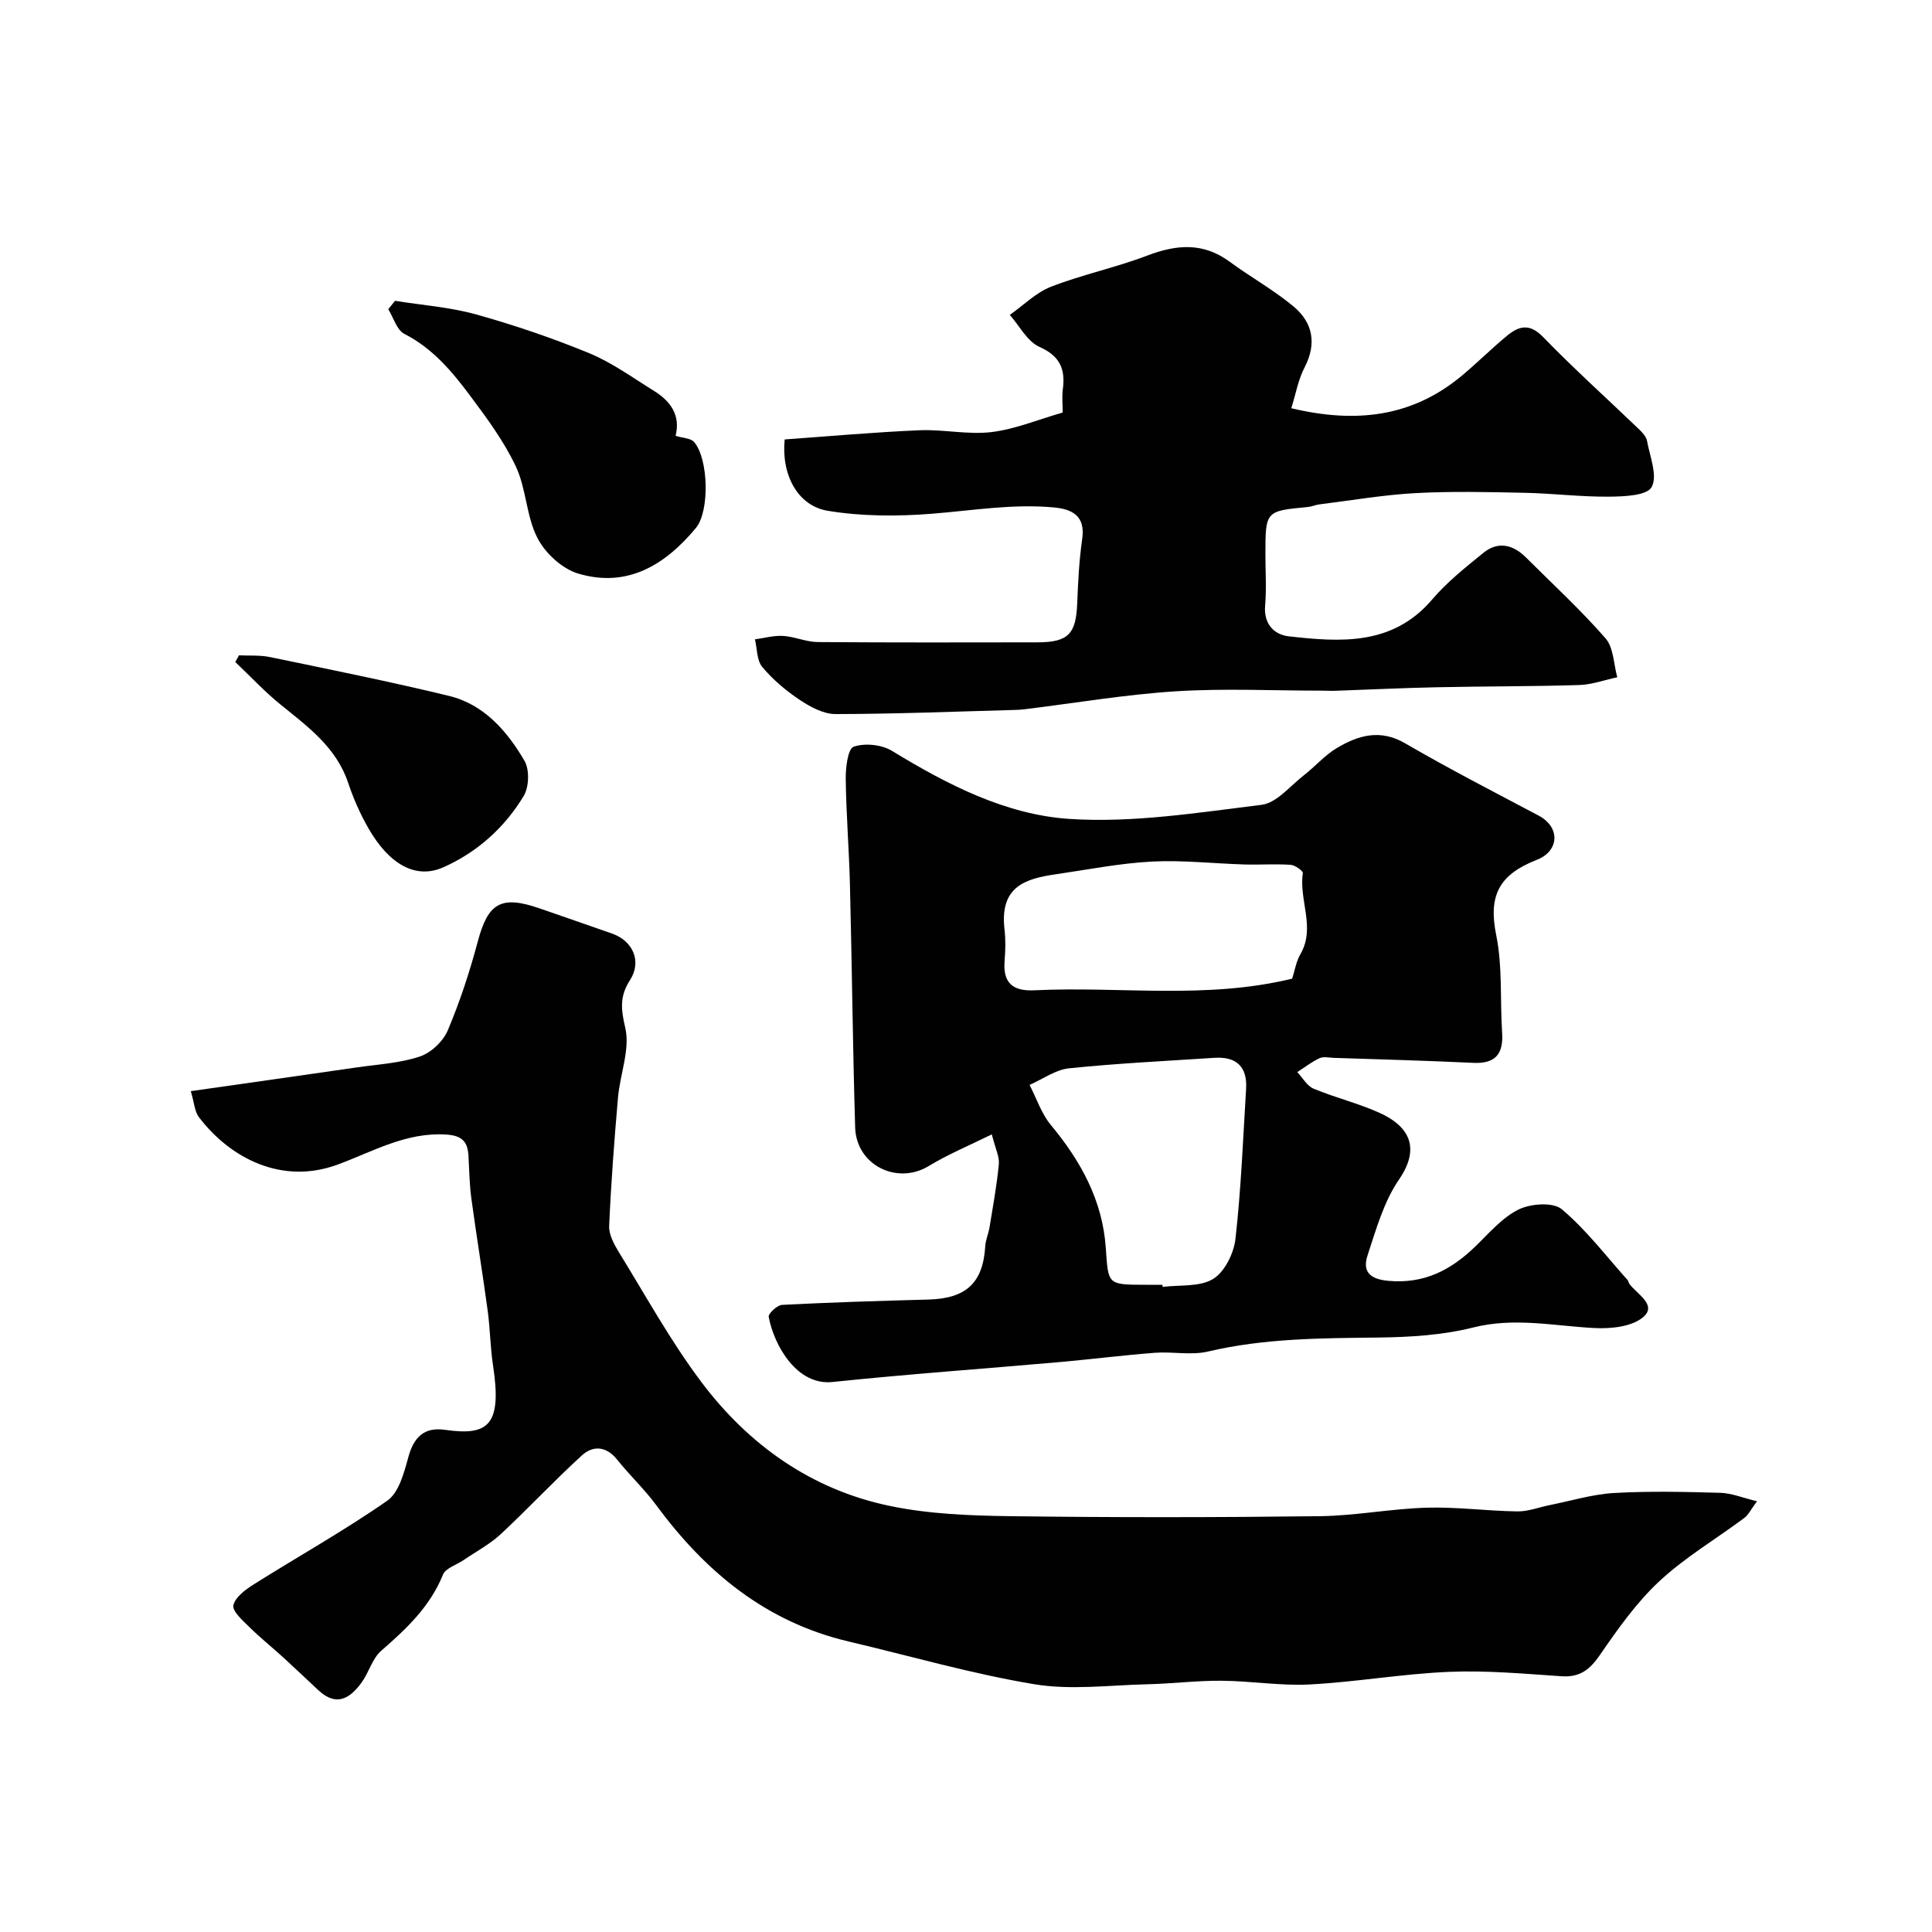 <svg enable-background="new 0 0 400 400" viewBox="0 0 400 400" xmlns="http://www.w3.org/2000/svg"><g fill="#010102"><path d="m39.5 225.91c11.83-1.69 23.13-3.28 34.41-4.92 4.36-.63 8.88-.87 13.01-2.25 2.32-.77 4.83-3.15 5.79-5.42 2.52-5.95 4.54-12.15 6.21-18.4 2.12-7.93 4.77-9.59 12.65-6.9 5.05 1.73 10.09 3.51 15.13 5.26 4.34 1.51 6.23 5.75 3.74 9.63-2.15 3.34-1.9 5.98-.99 9.86 1.04 4.46-1.07 9.59-1.5 14.46-.77 8.85-1.44 17.71-1.83 26.58-.08 1.78 1 3.79 2 5.42 5.56 9.03 10.7 18.39 17.04 26.84 9.83 13.09 22.83 22.33 39.03 25.71 8.15 1.7 16.69 2.02 25.07 2.13 21.33.28 42.67.26 64 0 7.38-.09 14.73-1.55 22.11-1.76 6.25-.18 12.53.68 18.8.77 2.21.03 4.43-.85 6.65-1.3 4.44-.88 8.86-2.25 13.35-2.51 7.31-.42 14.66-.24 21.99-.04 2.31.06 4.59 1.02 7.61 1.75-1.28 1.72-1.77 2.81-2.61 3.44-5.86 4.37-12.25 8.14-17.57 13.08-4.75 4.41-8.61 9.88-12.32 15.27-2.1 3.06-4.16 4.7-7.98 4.44-7.75-.52-15.55-1.24-23.28-.91-9.63.4-19.2 2.1-28.83 2.61-6.06.32-12.18-.73-18.28-.77-5.11-.04-10.23.61-15.35.73-7.82.18-15.82 1.25-23.42-.01-12.95-2.15-25.64-5.84-38.45-8.85-17.11-4.03-29.66-14.43-39.84-28.26-2.44-3.31-5.49-6.16-8.06-9.38-2.25-2.82-5-2.99-7.31-.88-5.77 5.26-11.1 11-16.82 16.32-2.27 2.1-5.1 3.59-7.69 5.36-1.45.99-3.69 1.65-4.24 2.99-2.68 6.64-7.58 11.23-12.8 15.78-1.84 1.6-2.53 4.45-4.03 6.53-2.36 3.28-5.19 5.13-8.91 1.69-2.43-2.25-4.82-4.55-7.26-6.78-2.36-2.15-4.86-4.15-7.13-6.39-1.35-1.33-3.52-3.24-3.27-4.46.35-1.66 2.46-3.23 4.15-4.3 9.22-5.81 18.77-11.14 27.7-17.36 2.4-1.67 3.48-5.75 4.35-8.95 1.13-4.18 3.25-6.35 7.61-5.73 9 1.3 11.84-.94 9.94-13.39-.57-3.73-.59-7.53-1.1-11.27-1.05-7.76-2.33-15.48-3.38-23.24-.4-2.93-.43-5.92-.6-8.88-.17-2.89-1.35-4.14-4.57-4.35-8.3-.55-15.22 3.52-22.5 6.21-11.51 4.25-22.22-1.25-28.75-9.83-.89-1.19-.96-3.01-1.67-5.37z"/><path d="m205.34 234.86c-4.75 2.35-9.08 4.13-13.03 6.54-6.54 4-15.03-.14-15.26-7.98-.5-16.76-.66-33.53-1.08-50.29-.18-7.3-.78-14.59-.87-21.89-.03-2.32.44-6.22 1.64-6.64 2.3-.8 5.79-.45 7.92.85 11.44 6.98 23.57 13.24 36.77 14.1 13.15.86 26.56-1.3 39.76-2.92 3.12-.38 5.9-3.89 8.73-6.09 2.34-1.81 4.32-4.15 6.83-5.65 4.45-2.65 8.99-4.02 14.2-.98 9.04 5.26 18.35 10.05 27.59 14.94 4.57 2.42 4.3 7.35-.36 9.17-7.88 3.08-10.05 7.44-8.41 15.56 1.33 6.57.79 13.5 1.23 20.26.29 4.45-1.45 6.44-6.04 6.21-9.59-.46-19.2-.71-28.8-1.03-1-.03-2.15-.32-2.97.07-1.63.76-3.08 1.9-4.61 2.88 1.12 1.17 2.02 2.86 3.39 3.43 4.49 1.87 9.28 3.02 13.69 5.02 5.67 2.57 8.72 6.89 4 13.77-3.14 4.58-4.75 10.32-6.52 15.71-1.05 3.19.25 4.91 4.26 5.28 7.44.69 12.99-2.22 18.05-7.11 2.84-2.75 5.55-5.98 8.97-7.66 2.49-1.23 7.13-1.56 8.93-.05 5.06 4.25 9.14 9.66 13.6 14.63.21.23.24.62.43.87 1.6 2.1 5.67 4.3 2.91 6.76-2.29 2.05-6.73 2.52-10.14 2.34-8.38-.43-16.58-2.27-25.13-.12-6.29 1.58-12.99 2-19.52 2.08-11.88.14-23.7.14-35.39 2.9-3.5.82-7.35-.02-11.02.26-6.53.5-13.03 1.33-19.55 1.91-15.73 1.39-31.49 2.5-47.2 4.14-7.3.76-12.04-7.45-13.19-13.48-.13-.67 1.76-2.44 2.77-2.49 10.08-.52 20.16-.83 30.25-1.1 7.89-.21 11.36-3.45 11.82-11.1.08-1.28.66-2.52.87-3.8.71-4.34 1.51-8.68 1.93-13.05.19-1.55-.66-3.15-1.45-6.25zm35.32 31.14c.02.15.03.29.05.44 3.55-.45 7.67.05 10.46-1.65 2.39-1.46 4.28-5.31 4.62-8.3 1.16-10.3 1.57-20.7 2.2-31.06.28-4.59-2.03-6.72-6.57-6.42-10.03.66-20.08 1.14-30.07 2.17-2.82.29-5.47 2.25-8.19 3.44 1.44 2.78 2.45 5.93 4.4 8.29 6.21 7.46 10.71 15.64 11.38 25.44.53 7.63.29 7.64 8.22 7.65zm26.87-63.38c.55-1.71.82-3.55 1.69-5.04 3.23-5.53-.34-11.22.52-16.8.07-.46-1.62-1.67-2.54-1.73-3.17-.21-6.36.02-9.53-.07-6.4-.19-12.83-.93-19.2-.6-6.66.35-13.26 1.67-19.88 2.63-6.46.93-11.66 2.62-10.61 11.48.25 2.14.18 4.34.01 6.49-.36 4.57 1.73 6.27 6.19 6.05 17.64-.86 35.44 1.94 53.35-2.41z"/><path d="m267.35 84.52c13.54 3.23 25.19 1.76 35.42-6.83 3.16-2.65 6.08-5.57 9.26-8.19 2.46-2.04 4.68-2.6 7.48.3 6.38 6.59 13.23 12.73 19.85 19.09.69.66 1.48 1.52 1.64 2.4.59 3.24 2.24 7.25.95 9.56-1 1.79-5.77 1.95-8.88 1.98-5.79.05-11.58-.68-17.38-.8-7.52-.16-15.05-.34-22.55.06-6.69.36-13.33 1.51-19.99 2.34-.8.1-1.58.47-2.38.54-8.78.83-8.78.82-8.78 9.92 0 3.5.24 7.02-.06 10.49-.33 3.82 1.89 6.02 4.86 6.36 10.77 1.21 21.52 1.99 29.73-7.63 3.08-3.61 6.89-6.64 10.6-9.65 3.05-2.47 6.14-1.71 8.82.96 5.54 5.53 11.33 10.85 16.46 16.73 1.69 1.93 1.68 5.34 2.44 8.07-2.64.56-5.26 1.53-7.91 1.61-9.84.3-19.68.25-29.52.46-6.98.14-13.96.49-20.94.73-1 .03-2-.03-3-.03-10.03 0-20.09-.5-30.07.14-10.42.66-20.77 2.43-31.15 3.7-.66.08-1.32.14-1.98.15-12.43.34-24.86.84-37.29.86-2.49 0-5.23-1.49-7.41-2.94-2.85-1.9-5.57-4.2-7.76-6.82-1.14-1.37-1.04-3.78-1.51-5.71 1.95-.26 3.91-.83 5.84-.71 2.4.15 4.76 1.25 7.14 1.27 15.16.12 30.32.08 45.48.06 6.43-.01 8.03-1.73 8.27-8.14.17-4.44.4-8.9 1.03-13.28.69-4.8-2.1-6.16-5.87-6.51-8.45-.79-16.8.63-25.19 1.3-7.16.57-14.55.56-21.6-.6-6.32-1.04-9.67-7.55-8.94-14.78 9.24-.66 18.57-1.5 27.91-1.9 4.95-.21 10.01.96 14.89.38 4.9-.59 9.63-2.58 14.76-4.05 0-1.57-.18-3.24.03-4.86.55-4.18-.61-6.84-4.86-8.74-2.52-1.13-4.11-4.34-6.12-6.61 2.84-2 5.42-4.63 8.56-5.85 6.48-2.51 13.38-3.95 19.88-6.43 6.06-2.31 11.58-2.78 17.07 1.26 4.33 3.19 9.1 5.83 13.22 9.26 4.01 3.34 4.86 7.68 2.3 12.64-1.31 2.47-1.79 5.37-2.75 8.44z"/><path d="m81.78 62.28c5.61.9 11.36 1.31 16.8 2.82 7.94 2.22 15.8 4.89 23.42 8.03 4.73 1.95 9 5.08 13.4 7.8 3.45 2.13 5.54 5.07 4.47 9.3 1.52.48 3.15.48 3.84 1.29 2.99 3.48 3.25 14.32.36 17.8-6.35 7.65-14.22 12.48-24.4 9.42-3.32-1-6.82-4.24-8.42-7.39-2.3-4.5-2.28-10.15-4.44-14.75-2.46-5.23-6-10.02-9.49-14.69-3.74-5.02-7.76-9.8-13.6-12.78-1.57-.8-2.25-3.36-3.33-5.11.46-.58.92-1.16 1.39-1.74z"/><path d="m49.48 135.68c2.14.1 4.34-.07 6.42.36 12.38 2.57 24.78 5.06 37.07 8.04 7.26 1.77 12.01 7.28 15.61 13.42 1.08 1.83.96 5.43-.15 7.29-3.96 6.57-9.65 11.68-16.68 14.79-5.66 2.5-11.18-.58-15.5-8.14-1.69-2.95-3.08-6.12-4.16-9.34-2.45-7.33-8.26-11.58-13.89-16.13-3.37-2.72-6.34-5.92-9.49-8.91.24-.45.51-.91.77-1.38z"/></g></svg>